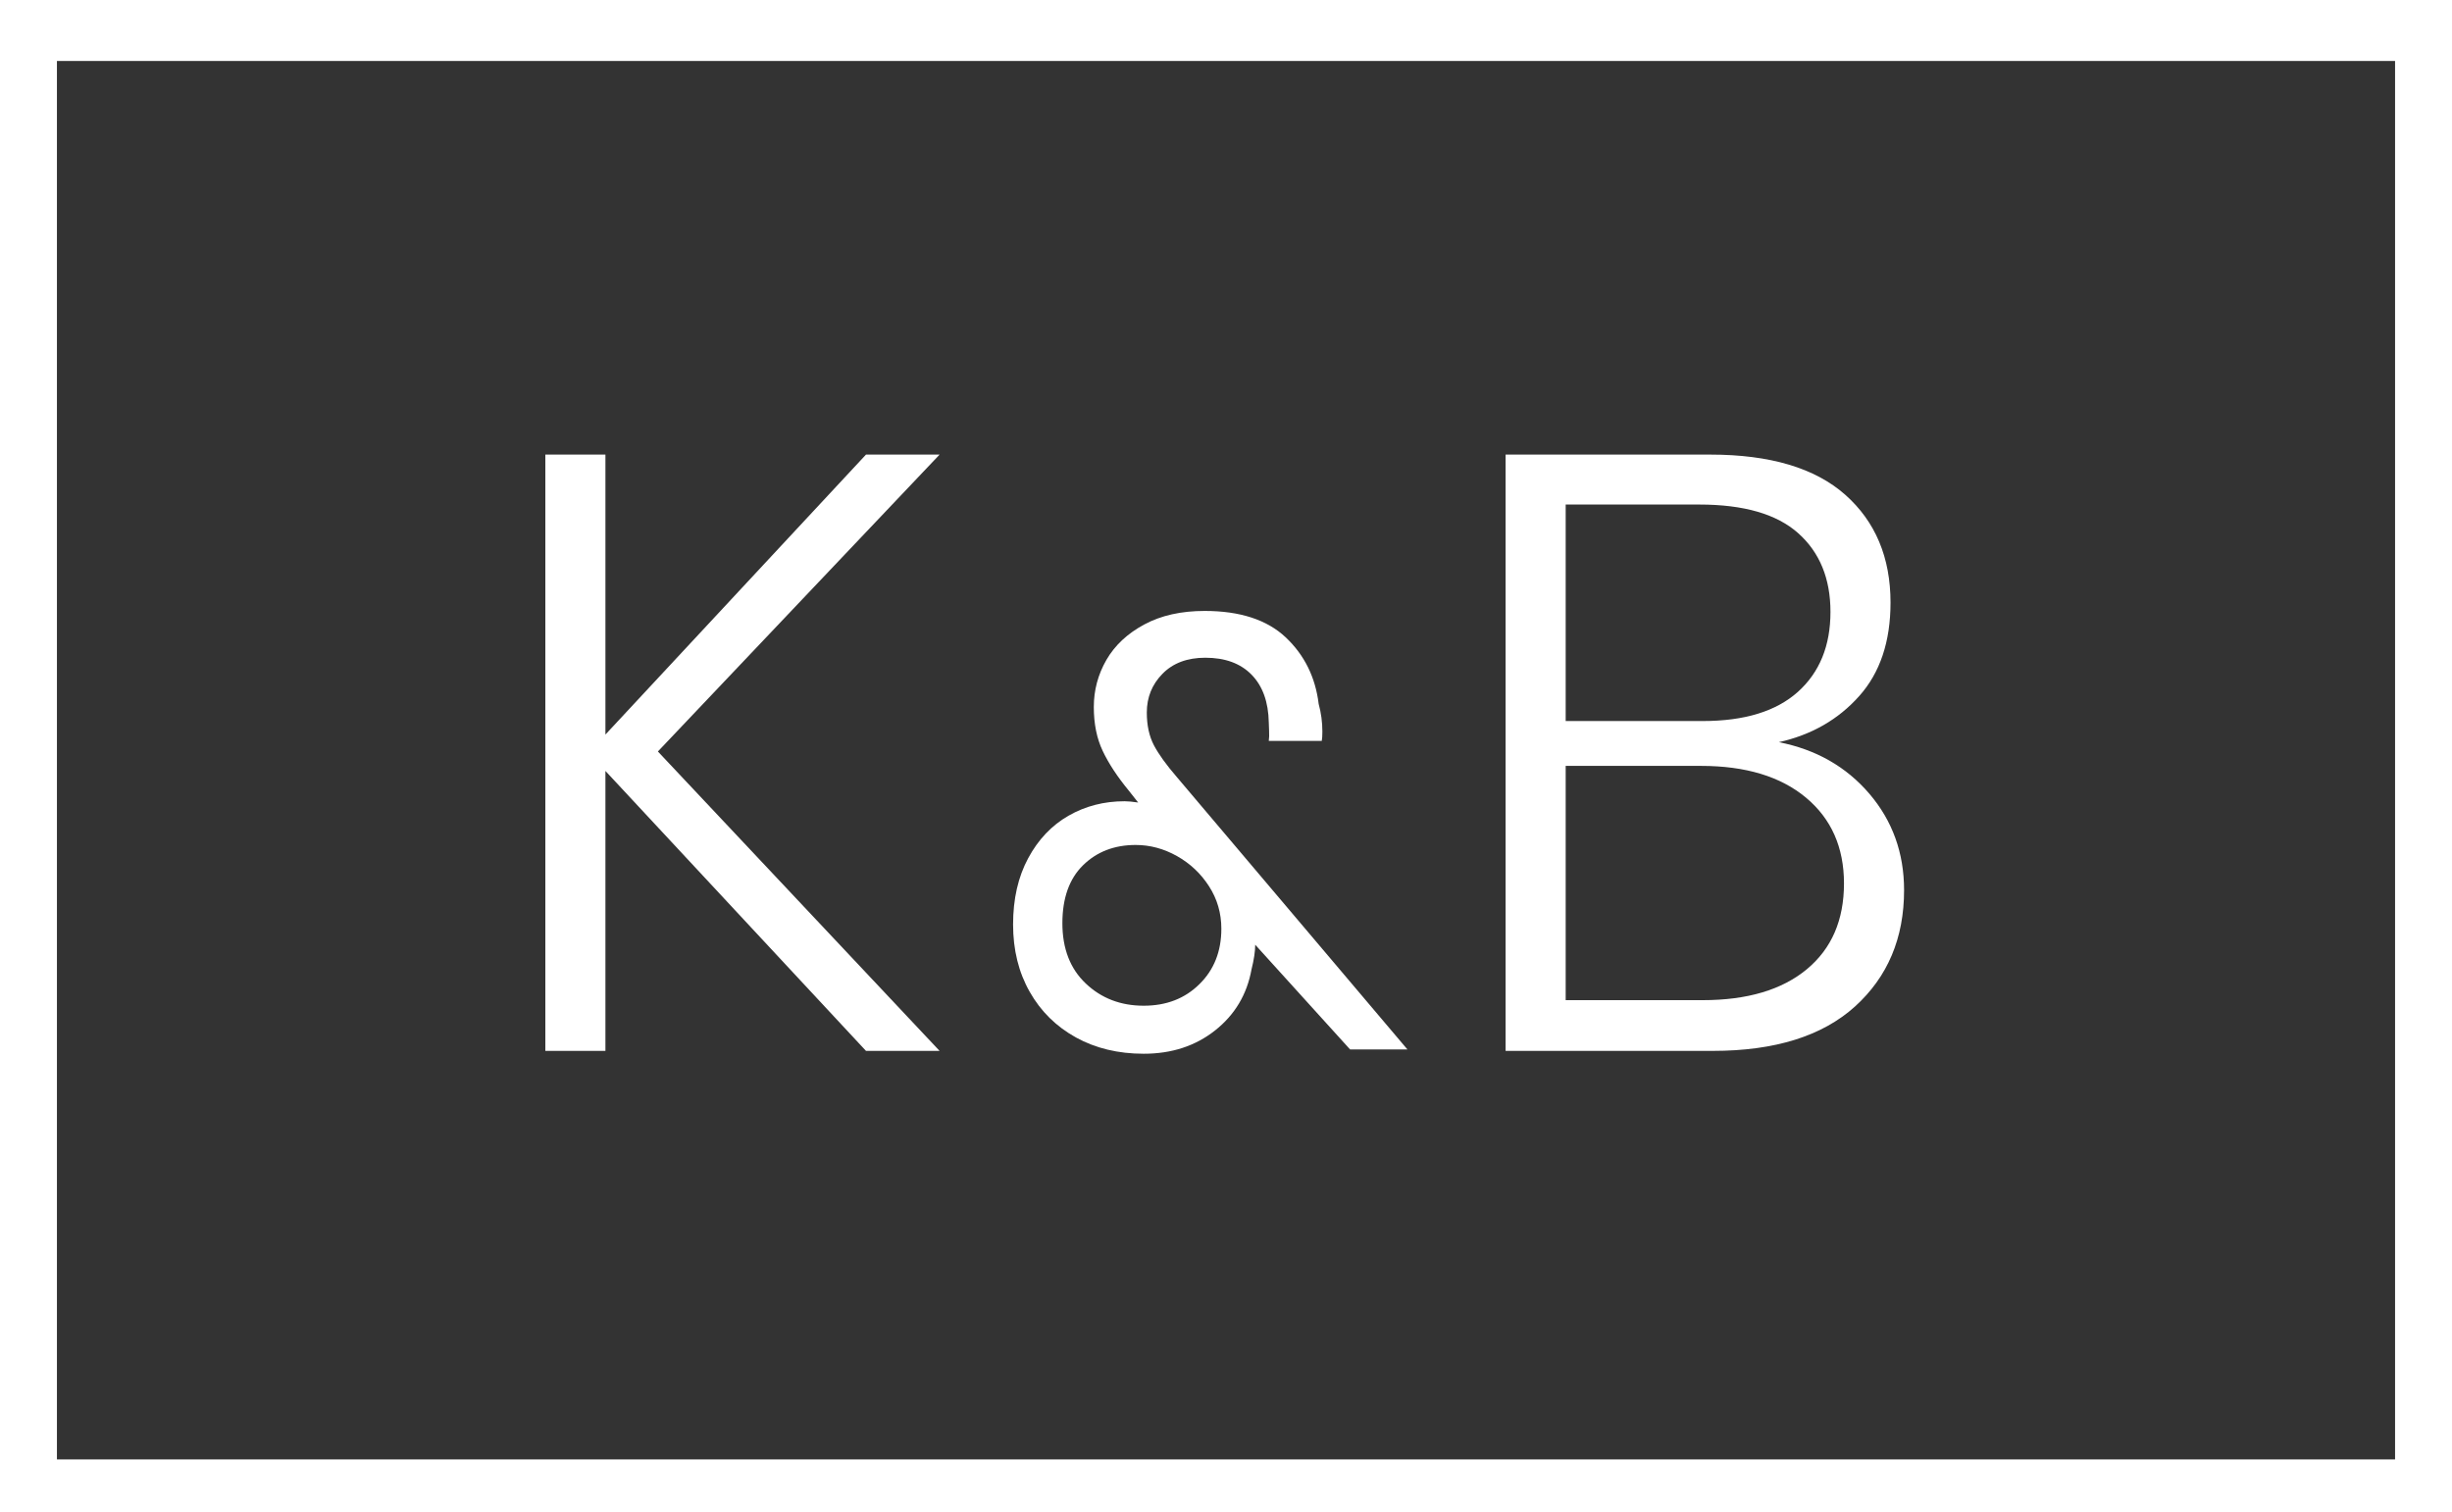 <?xml version="1.0" encoding="utf-8"?>
<!-- Generator: Adobe Illustrator 16.0.0, SVG Export Plug-In . SVG Version: 6.00 Build 0)  -->
<!DOCTYPE svg PUBLIC "-//W3C//DTD SVG 1.1//EN" "http://www.w3.org/Graphics/SVG/1.1/DTD/svg11.dtd">
<svg version="1.1" id="Layer_2" xmlns="http://www.w3.org/2000/svg" xmlns:xlink="http://www.w3.org/1999/xlink" x="0px" y="0px"
	 width="603px" height="372px" viewBox="0 0 603 372" enable-background="new 0 0 603 372" xml:space="preserve">
<rect x="0" y="0" width="603" height="372" fill="#333333" stroke="none"/>
<path fill="#FFFFFF" d="M0,0v372h603V0H0z M589,359H14V15h575V359z"/>
<g>
	<path fill="#FFFFFF" d="M161.789,184.854l69.275,73.648h-18.1l-64.077-68.861v68.861h-14.774V111.824h14.774v68.866l64.077-68.866
		h18.1L161.789,184.854z"/>
	<path fill="#FFFFFF" d="M332.016,258.148l-23.332-25.76c0,1.621-0.303,3.645-0.906,6.063c-1.117,6.162-4.098,11.166-8.941,15.004
		c-4.852,3.846-10.704,5.75-17.571,5.75c-6.271,0-11.821-1.334-16.67-4.004c-4.849-2.688-8.64-6.414-11.362-11.217
		c-2.73-4.803-4.094-10.326-4.094-16.59s1.239-11.688,3.714-16.289c2.473-4.6,5.786-8.084,9.921-10.451
		c4.143-2.377,8.74-3.559,13.789-3.559c0.807,0,1.914,0.1,3.334,0.309l-2.276-2.887c-2.828-3.434-4.974-6.701-6.429-9.773
		c-1.471-3.082-2.201-6.691-2.201-10.83c0-4.146,1.032-8.002,3.106-11.604c2.065-3.566,5.173-6.48,9.319-8.705
		c4.139-2.227,9.084-3.324,14.844-3.324c8.689,0,15.33,2.174,19.93,6.506c4.592,4.34,7.297,9.797,8.096,16.363
		c0.609,2.225,0.912,4.49,0.912,6.824c0,1.01-0.049,1.764-0.15,2.275h-13.029c0.102-0.705,0.127-1.535,0.074-2.51
		c-0.049-0.957-0.074-1.637-0.074-2.039c-0.102-5.055-1.512-8.959-4.24-11.746c-2.729-2.779-6.514-4.164-11.367-4.164
		c-4.441,0-7.951,1.318-10.527,3.945c-2.578,2.619-3.863,5.793-3.863,9.537c0,3.133,0.581,5.811,1.738,8.035
		c1.168,2.225,3.057,4.844,5.684,7.883l56.67,66.957H332.016z M294.965,242.086c3.595-3.525,5.391-8.076,5.391-13.625
		c0-3.838-1.016-7.33-3.039-10.461c-2.014-3.133-4.643-5.6-7.875-7.422c-3.232-1.813-6.616-2.729-10.149-2.729
		c-5.252,0-9.571,1.67-12.955,4.994c-3.388,3.334-5.075,8.094-5.075,14.248c0,6.264,1.919,11.217,5.759,14.844
		c3.833,3.635,8.581,5.457,14.244,5.457C286.814,247.393,291.391,245.631,294.965,242.086z"/>
	<path fill="#FFFFFF" d="M459.723,195.256c5.684,6.658,8.531,14.566,8.531,23.719c0,11.787-4.029,21.324-12.072,28.611
		c-8.047,7.271-19.699,10.916-34.943,10.916h-50.98V111.824h50.35c14.699,0,25.758,3.305,33.188,9.887
		c7.412,6.59,11.125,15.439,11.125,26.521c0,9.57-2.57,17.244-7.699,22.986c-5.131,5.762-11.713,9.547-19.764,11.344
		C446.609,184.367,454.031,188.6,459.723,195.256z M385.035,177.365h33.699c10.27,0,18.068-2.393,23.408-7.178
		c5.33-4.787,8.01-11.336,8.01-19.664c0-8.178-2.637-14.633-7.91-19.344c-5.273-4.717-13.391-7.068-24.338-7.068h-32.869V177.365z
		 M444.326,238.428c6.111-5.063,9.15-12.1,9.15-21.115c0-8.885-3.123-15.918-9.361-21.115c-6.236-5.197-14.834-7.799-25.801-7.799
		h-33.279v57.627h33.699C429.684,246.025,438.223,243.488,444.326,238.428z"/>
</g>
</svg>
